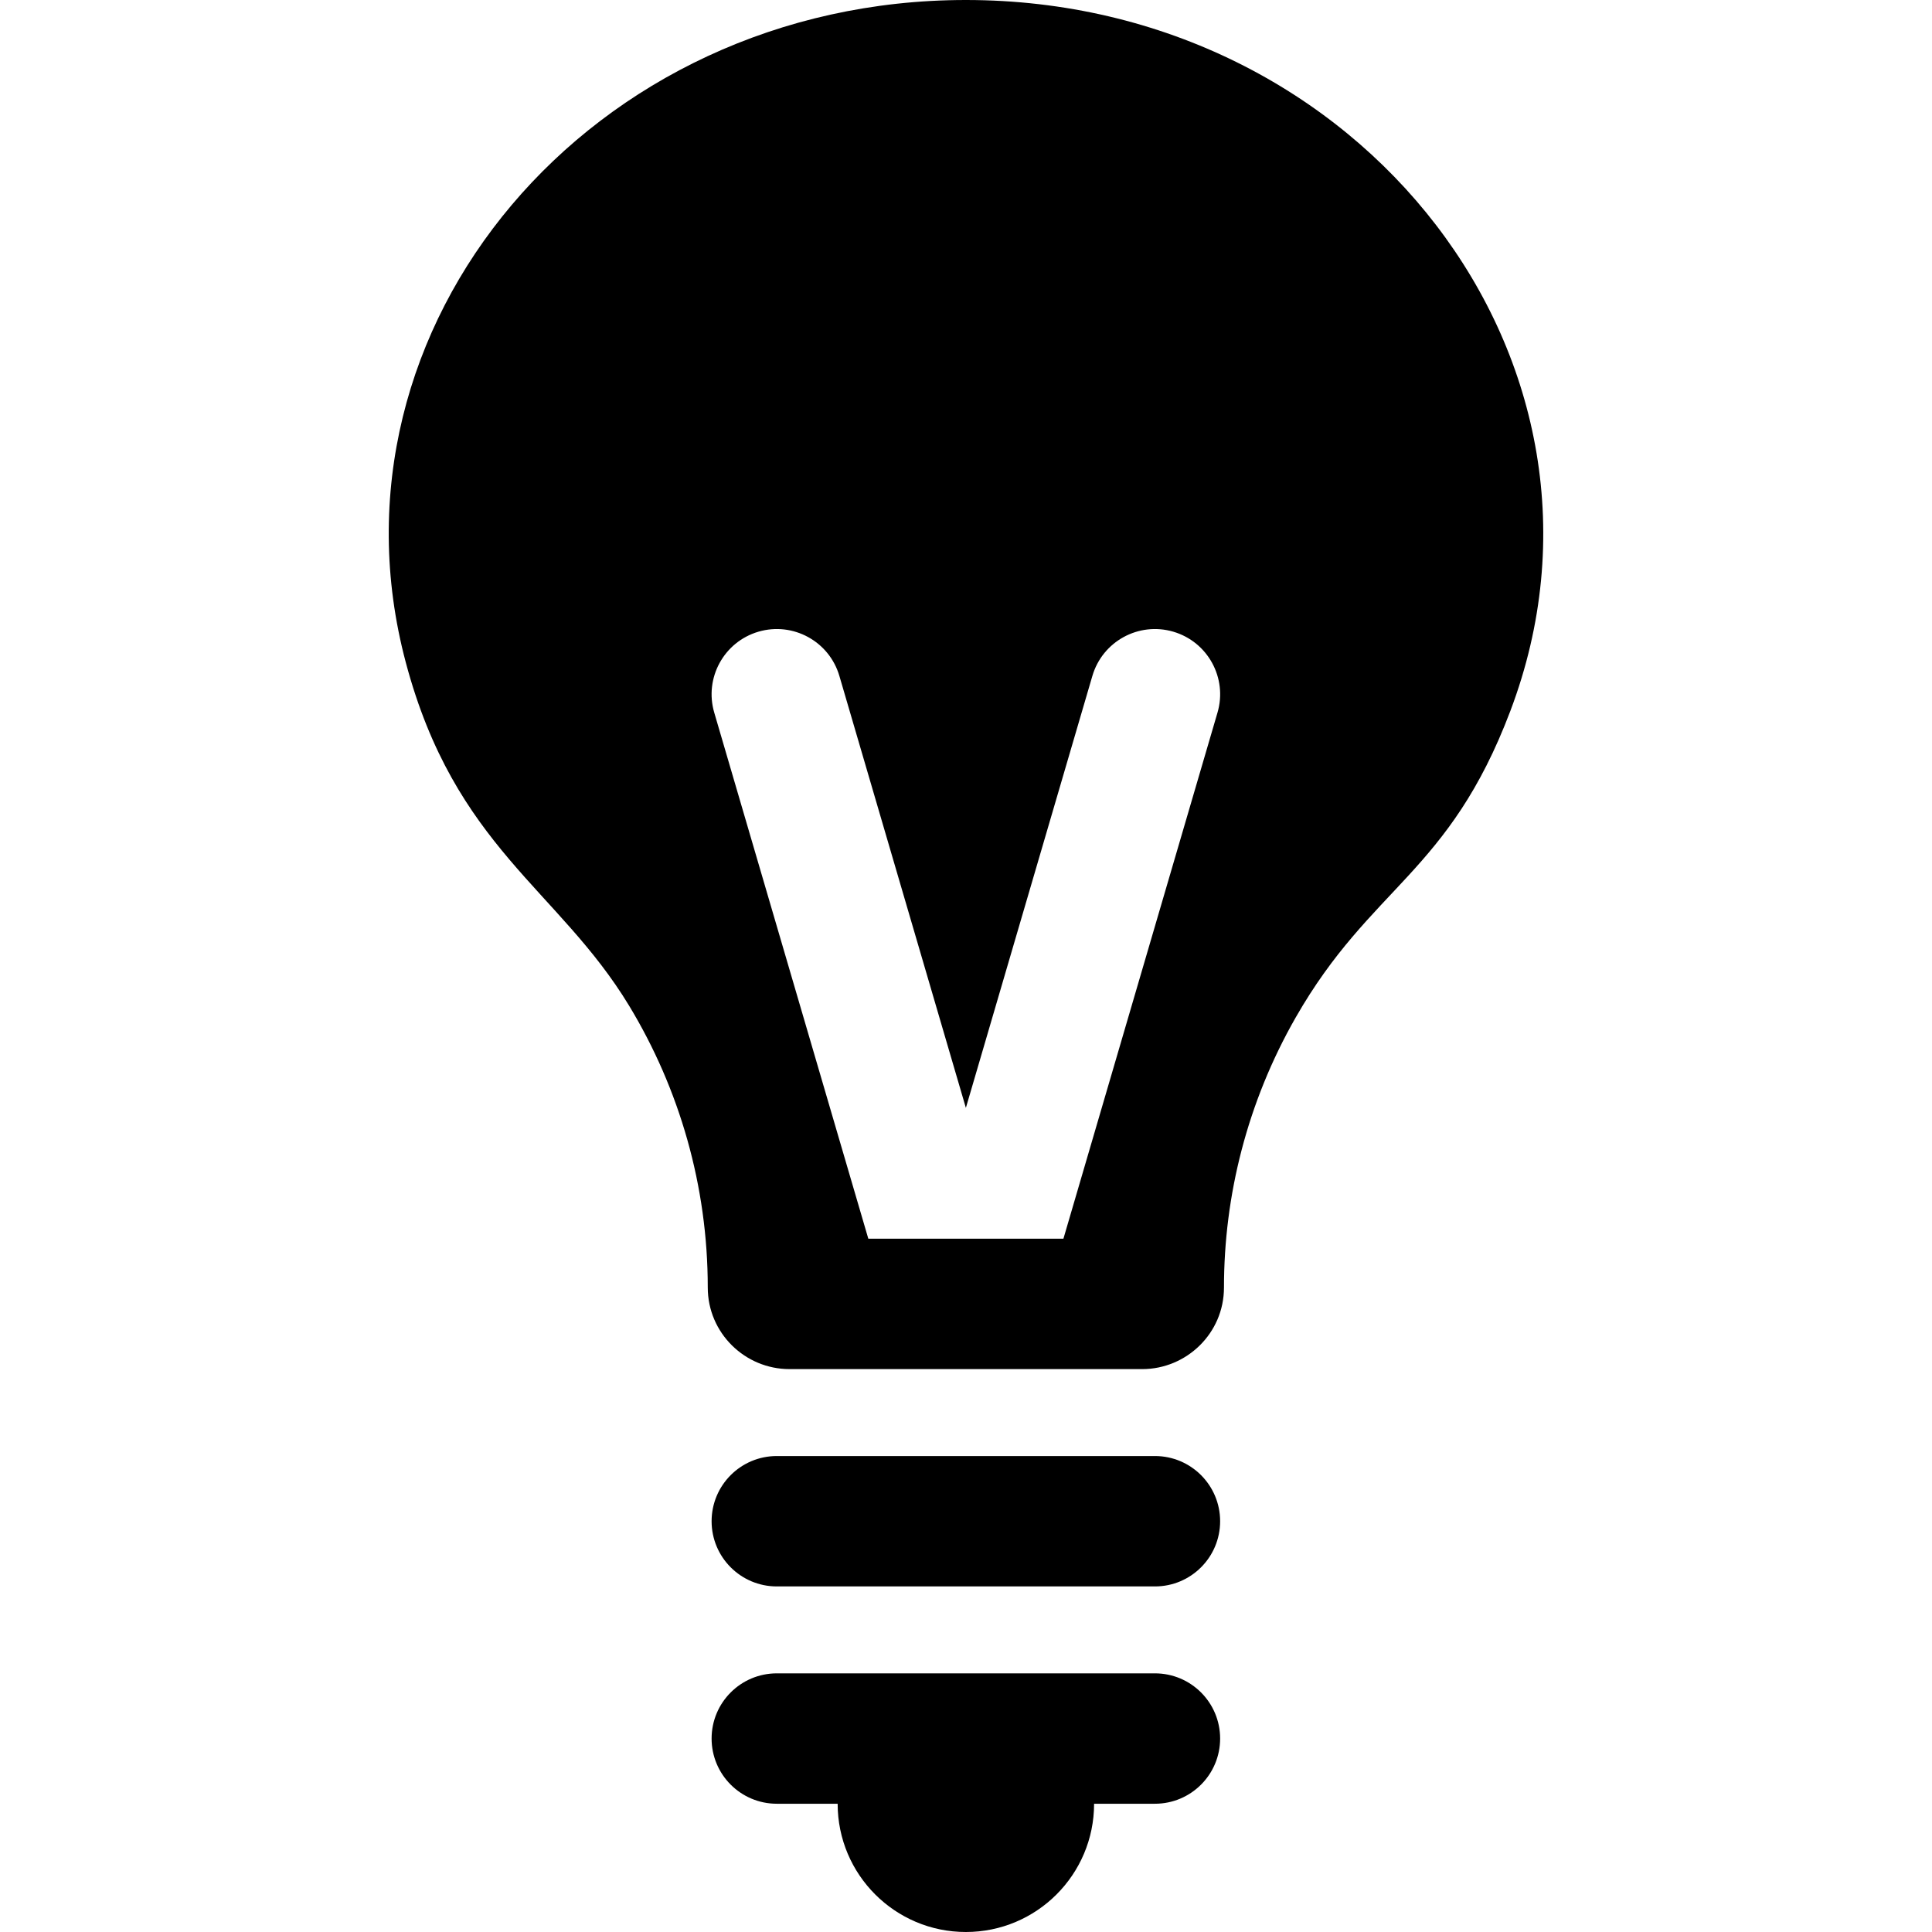 <?xml version="1.0" encoding="iso-8859-1"?>
<!-- Generator: Adobe Illustrator 18.0.0, SVG Export Plug-In . SVG Version: 6.00 Build 0)  -->
<!DOCTYPE svg PUBLIC "-//W3C//DTD SVG 1.1//EN" "http://www.w3.org/Graphics/SVG/1.1/DTD/svg11.dtd">
<svg version="1.1" id="Capa_1" xmlns="http://www.w3.org/2000/svg" xmlns:xlink="http://www.w3.org/1999/xlink" x="0px" y="0px"
	 viewBox="0 0 444.509 444.509" style="enable-background:new 0 0 444.509 444.509;" xml:space="preserve">
<g>
	<path d="M265.724,335h-87c-8.284,0-15,6.716-15,15s6.716,15,15,15h87c8.284,0,15-6.716,15-15S274.009,335,265.724,335z"/>
	<path d="M265.724,385h-87c-8.284,0-15,6.716-15,15s6.716,15,15,15h14c0,0.003,0,0.006,0,0.009c0,16.292,13.208,29.5,29.5,29.5
		s29.5-13.208,29.5-29.5c0-0.003,0-0.006,0-0.009h14c8.284,0,15-6.716,15-15S274.009,385,265.724,385z"/>
	<path d="M222.224,0L222.224,0C135.979,0,72.745,74.987,93.365,152.421c11.3,42.435,35.138,52.146,51.386,78.983
		c11.579,19.126,18.088,41.464,18.088,64.796v0.004c0,10.526,8.588,18.796,18.796,18.796l0,0h81.179h0
		c10.06,0,18.796-8.121,18.796-18.796V296.2c0-21.052,5.328-42.577,16.519-62.134c17.314-30.257,35.194-33.036,49.376-70.513
		C377.771,83.569,313.405,0,222.224,0z M199.781,285l-35.452-121.054c-2.328-7.95,2.23-16.283,10.18-18.611
		c7.95-2.328,16.283,2.229,18.611,10.18l29.105,99.379l29.104-99.379c2.329-7.951,10.661-12.507,18.611-10.18
		c7.95,2.329,12.508,10.661,10.18,18.611L244.668,285H199.781z"/>
</g>
<g>
</g>
<g>
</g>
<g>
</g>
<g>
</g>
<g>
</g>
<g>
</g>
<g>
</g>
<g>
</g>
<g>
</g>
<g>
</g>
<g>
</g>
<g>
</g>
<g>
</g>
<g>
</g>
<g>
</g>
</svg>
